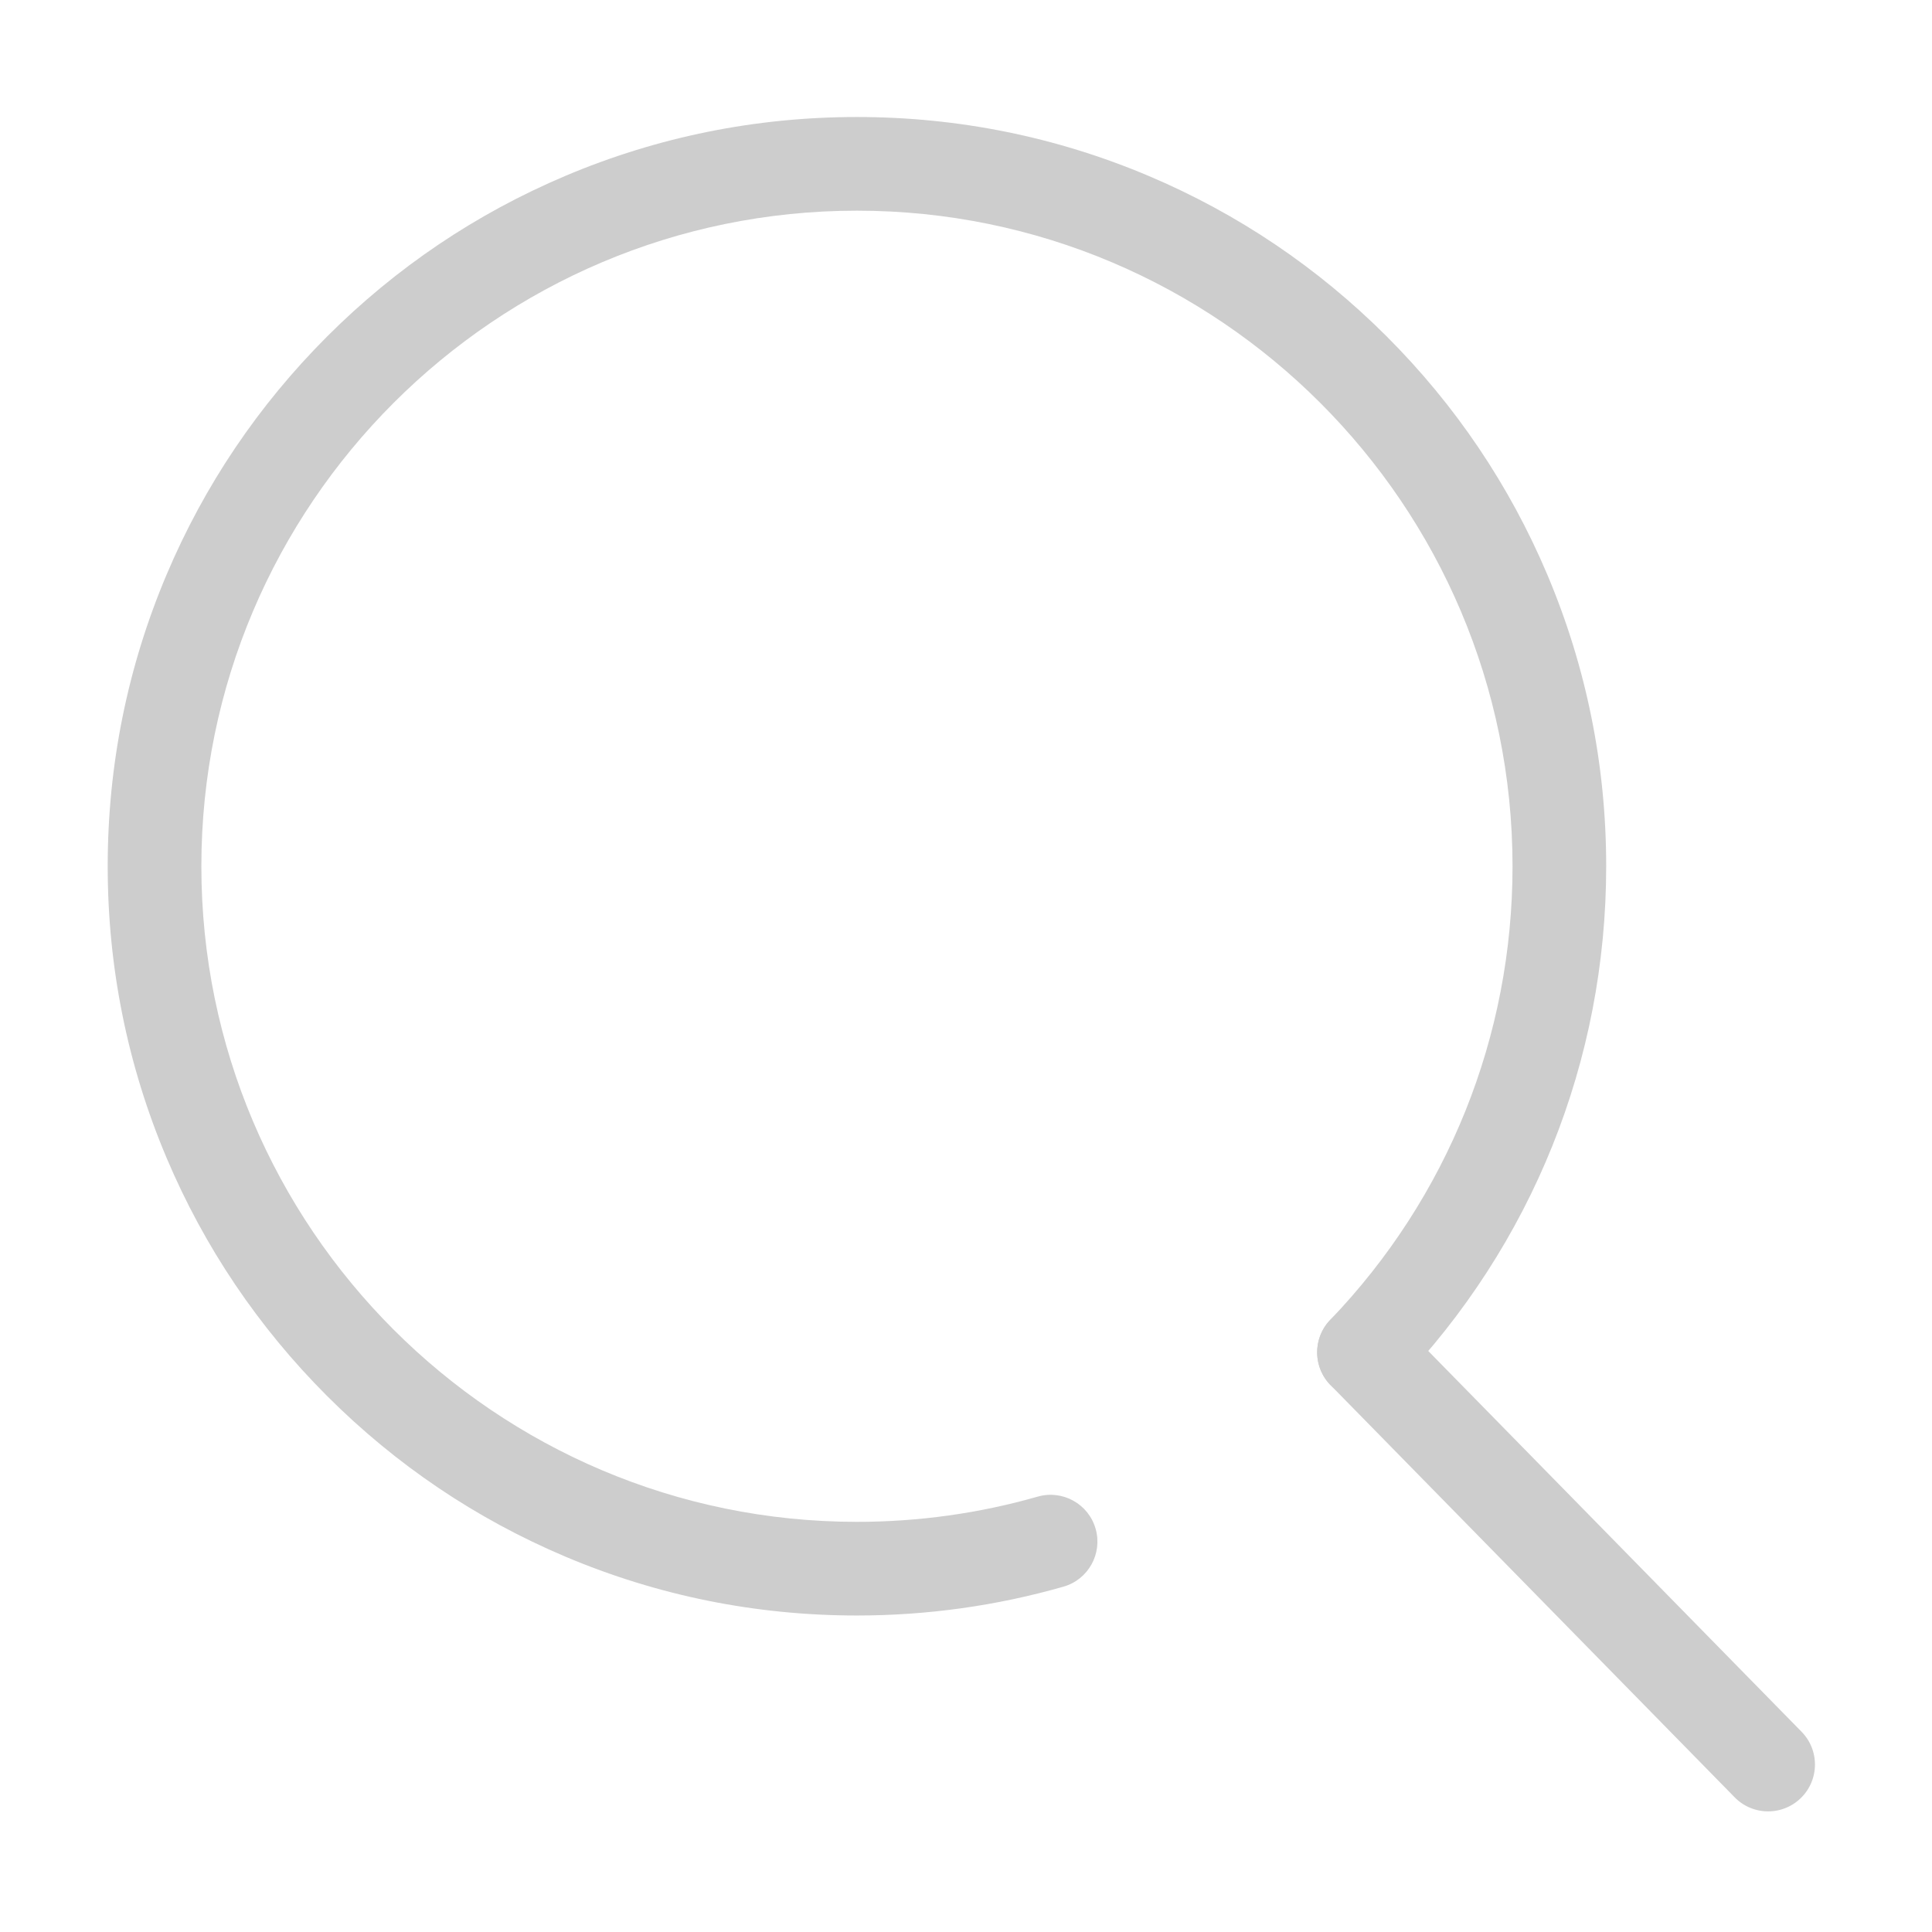 <?xml version="1.0" standalone="no"?><!DOCTYPE svg PUBLIC "-//W3C//DTD SVG 1.1//EN" "http://www.w3.org/Graphics/SVG/1.1/DTD/svg11.dtd"><svg t="1724940656504" class="icon" viewBox="0 0 1024 1024" version="1.1" xmlns="http://www.w3.org/2000/svg" p-id="4294" xmlns:xlink="http://www.w3.org/1999/xlink" width="32" height="32"><path d="M454.199 856.251c-53.6 0-105.608-10.503-154.583-31.217-47.291-20.004-89.758-48.633-126.22-85.095-36.462-36.462-65.093-78.93-85.095-126.221-20.715-48.974-31.217-100.984-31.217-154.584s10.503-105.608 31.218-154.583c20.003-47.291 48.633-89.757 85.095-126.22 36.462-36.462 78.929-65.093 126.22-85.095C348.59 72.523 400.6 62.02 454.199 62.02s105.608 10.503 154.582 31.218c47.291 20.003 89.758 48.633 126.221 85.095 36.462 36.462 65.091 78.929 85.095 126.22 20.714 48.974 31.217 100.984 31.217 154.583 0 102.939-39.223 200.536-110.446 274.813-9.487 9.896-25.201 10.224-35.094 0.737-9.894-9.488-10.224-25.2-0.737-35.094 62.317-64.988 96.636-150.383 96.636-240.455 0-191.598-155.876-347.474-347.473-347.474s-347.473 155.876-347.473 347.474S262.602 806.609 454.199 806.609c32.574 0 64.808-4.497 95.808-13.369 13.178-3.766 26.921 3.855 30.692 17.034 3.772 13.179-3.855 26.92-17.034 30.692-35.443 10.143-72.272 15.286-109.466 15.286z" fill="#cdcdcd" p-id="4295"></path><path d="M937.144 960.064a24.74 24.74 0 0 1-17.726-7.445l-214.193-218.476c-9.597-9.789-9.442-25.504 0.347-35.1 9.79-9.599 25.505-9.441 35.1 0.347l214.193 218.476c9.597 9.789 9.442 25.504-0.347 35.1a24.743 24.743 0 0 1-17.375 7.098z" fill="#cdcdcd" p-id="4296"></path></svg>